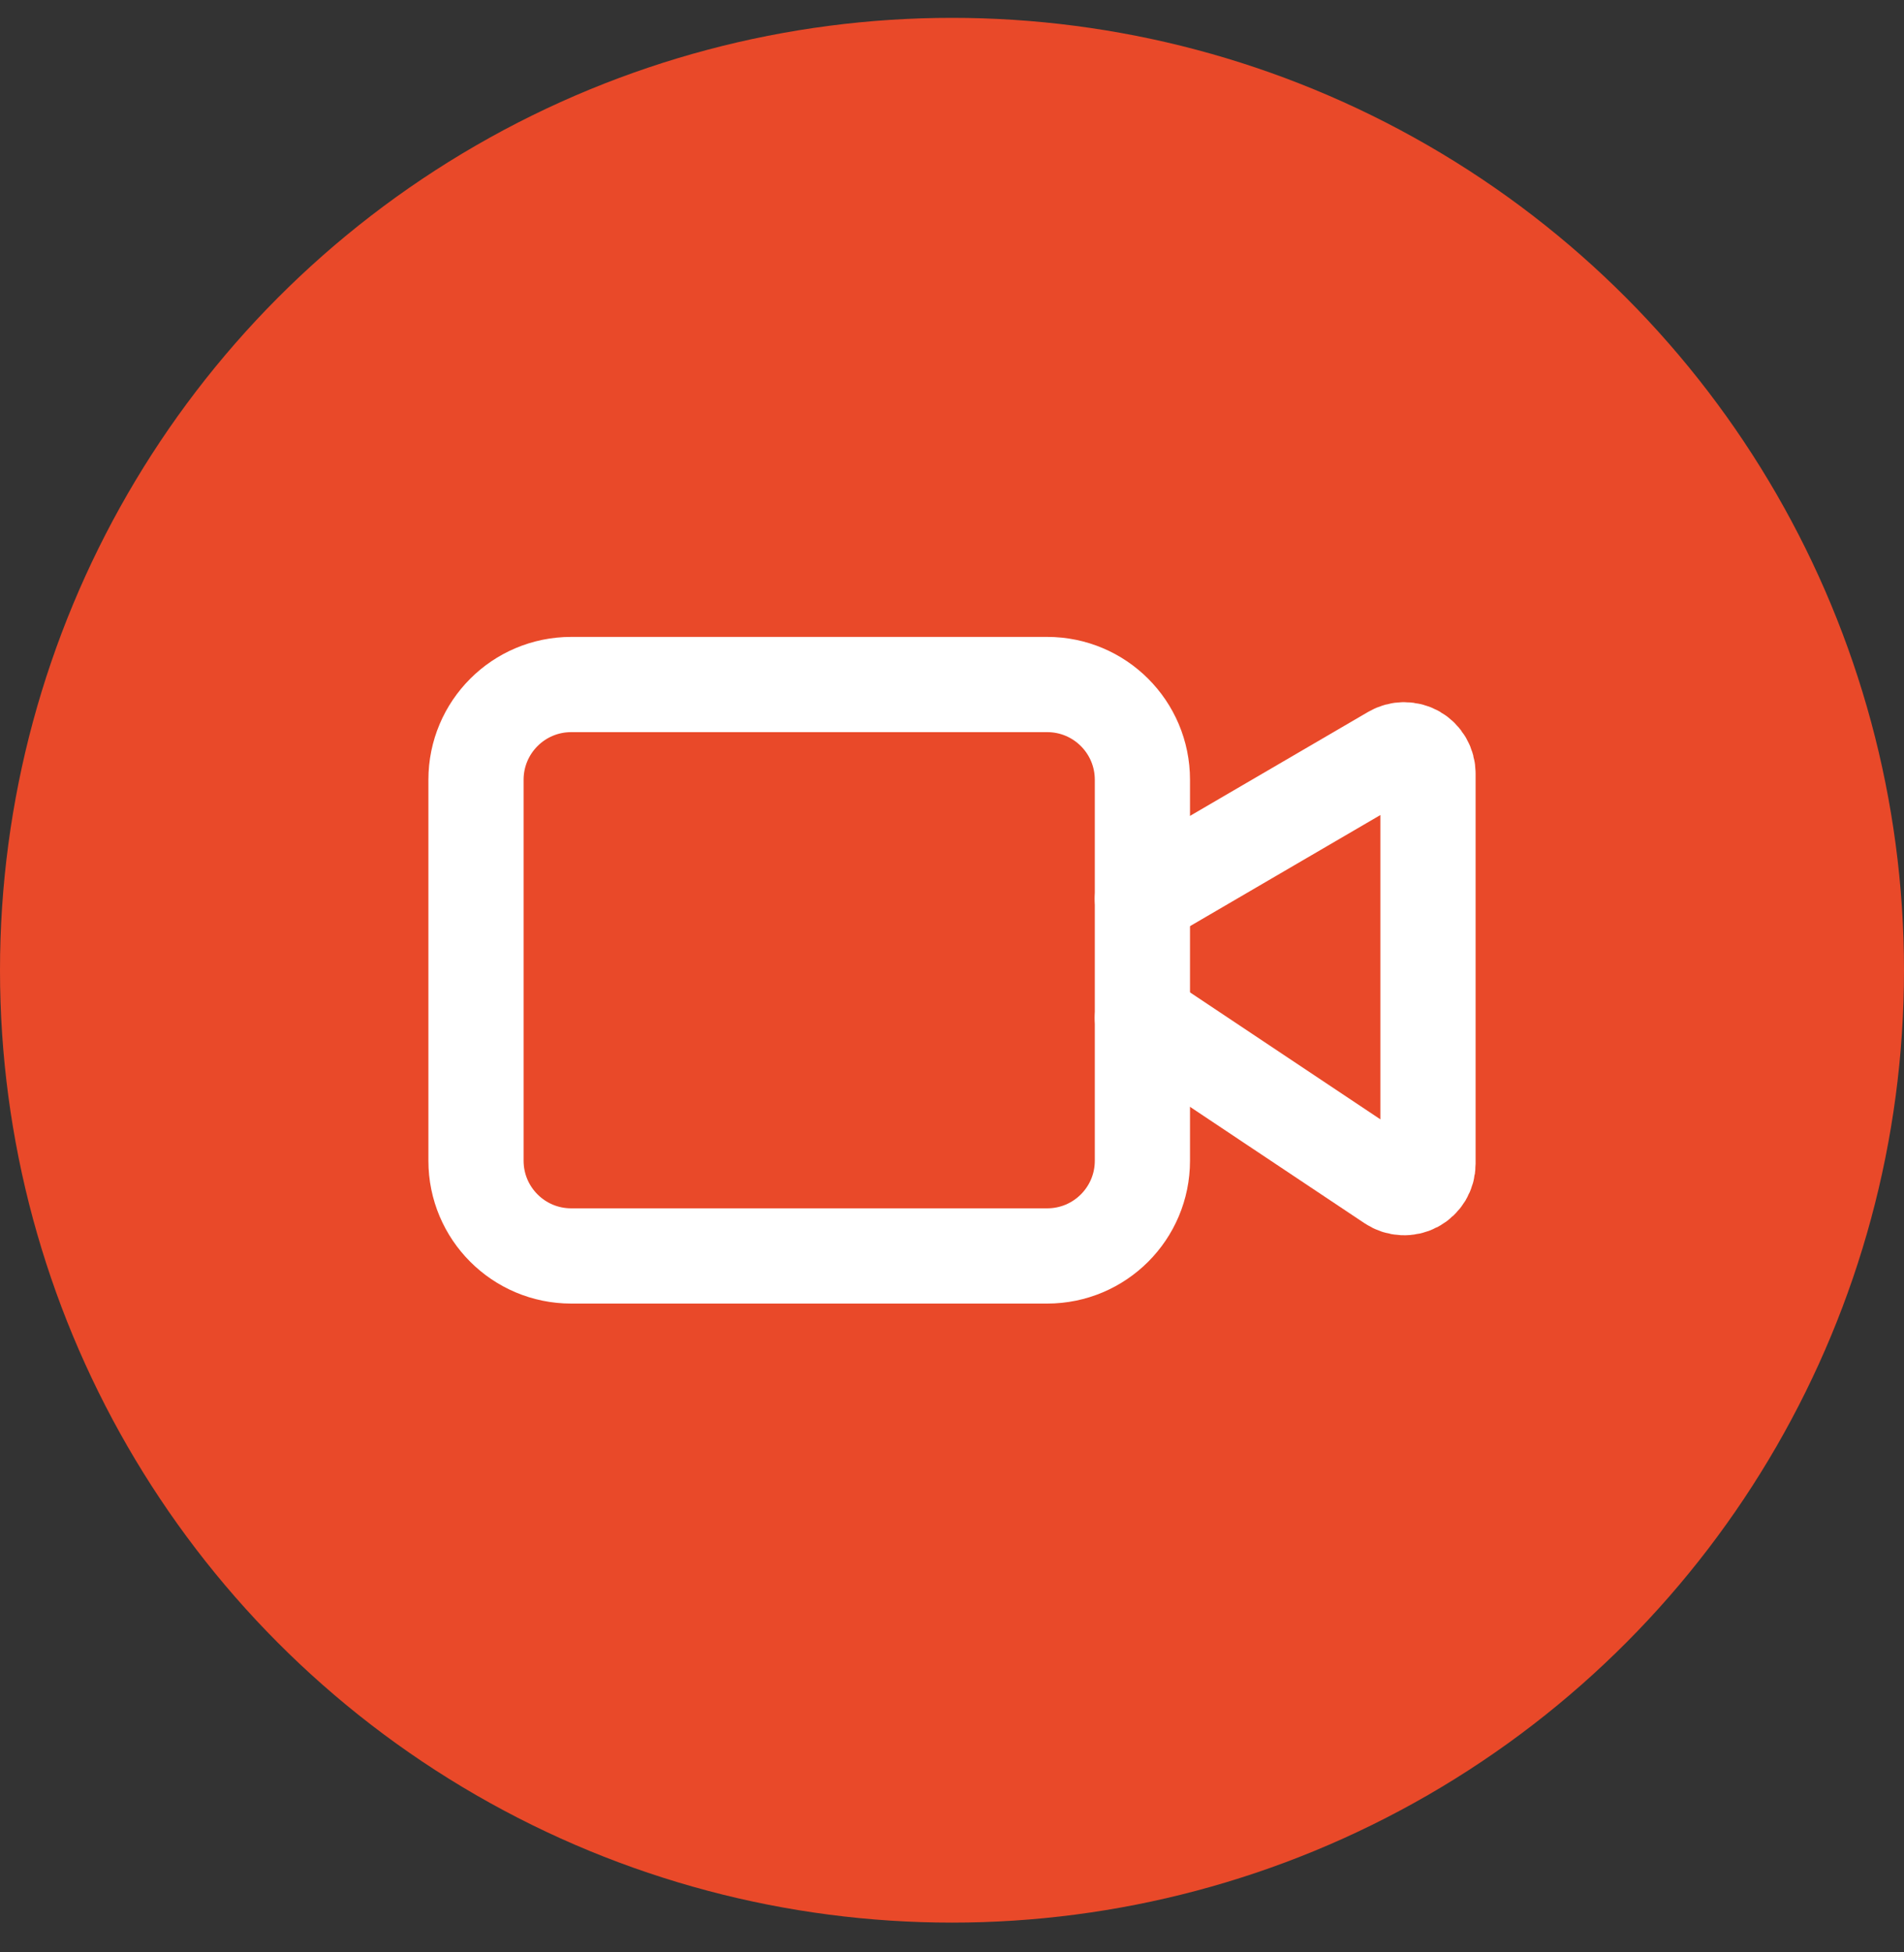 <?xml version="1.0" encoding="UTF-8"?> <svg xmlns="http://www.w3.org/2000/svg" width="40" height="41" viewBox="0 0 40 41" fill="none"><rect x="0" y="0" width="40" height="41" fill="#333333" stroke="none"/><circle cx="20" cy="20.375" r="20" fill="#E94929"></circle><path d="M24 21.375L29.223 24.857C29.298 24.907 29.386 24.936 29.476 24.94C29.566 24.945 29.656 24.924 29.736 24.882C29.816 24.839 29.882 24.775 29.929 24.698C29.975 24.62 30 24.532 30 24.441V16.245C30 16.157 29.977 16.071 29.933 15.995C29.889 15.918 29.825 15.855 29.749 15.811C29.673 15.768 29.586 15.745 29.498 15.745C29.41 15.745 29.324 15.769 29.248 15.813L24 18.875" stroke="white" stroke-width="2" stroke-linecap="round" stroke-linejoin="round"></path><path d="M22 14.375H12C10.895 14.375 10 15.27 10 16.375V24.375C10 25.48 10.895 26.375 12 26.375H22C23.105 26.375 24 25.48 24 24.375V16.375C24 15.27 23.105 14.375 22 14.375Z" stroke="white" stroke-width="2" stroke-linecap="round" stroke-linejoin="round"></path></svg> 